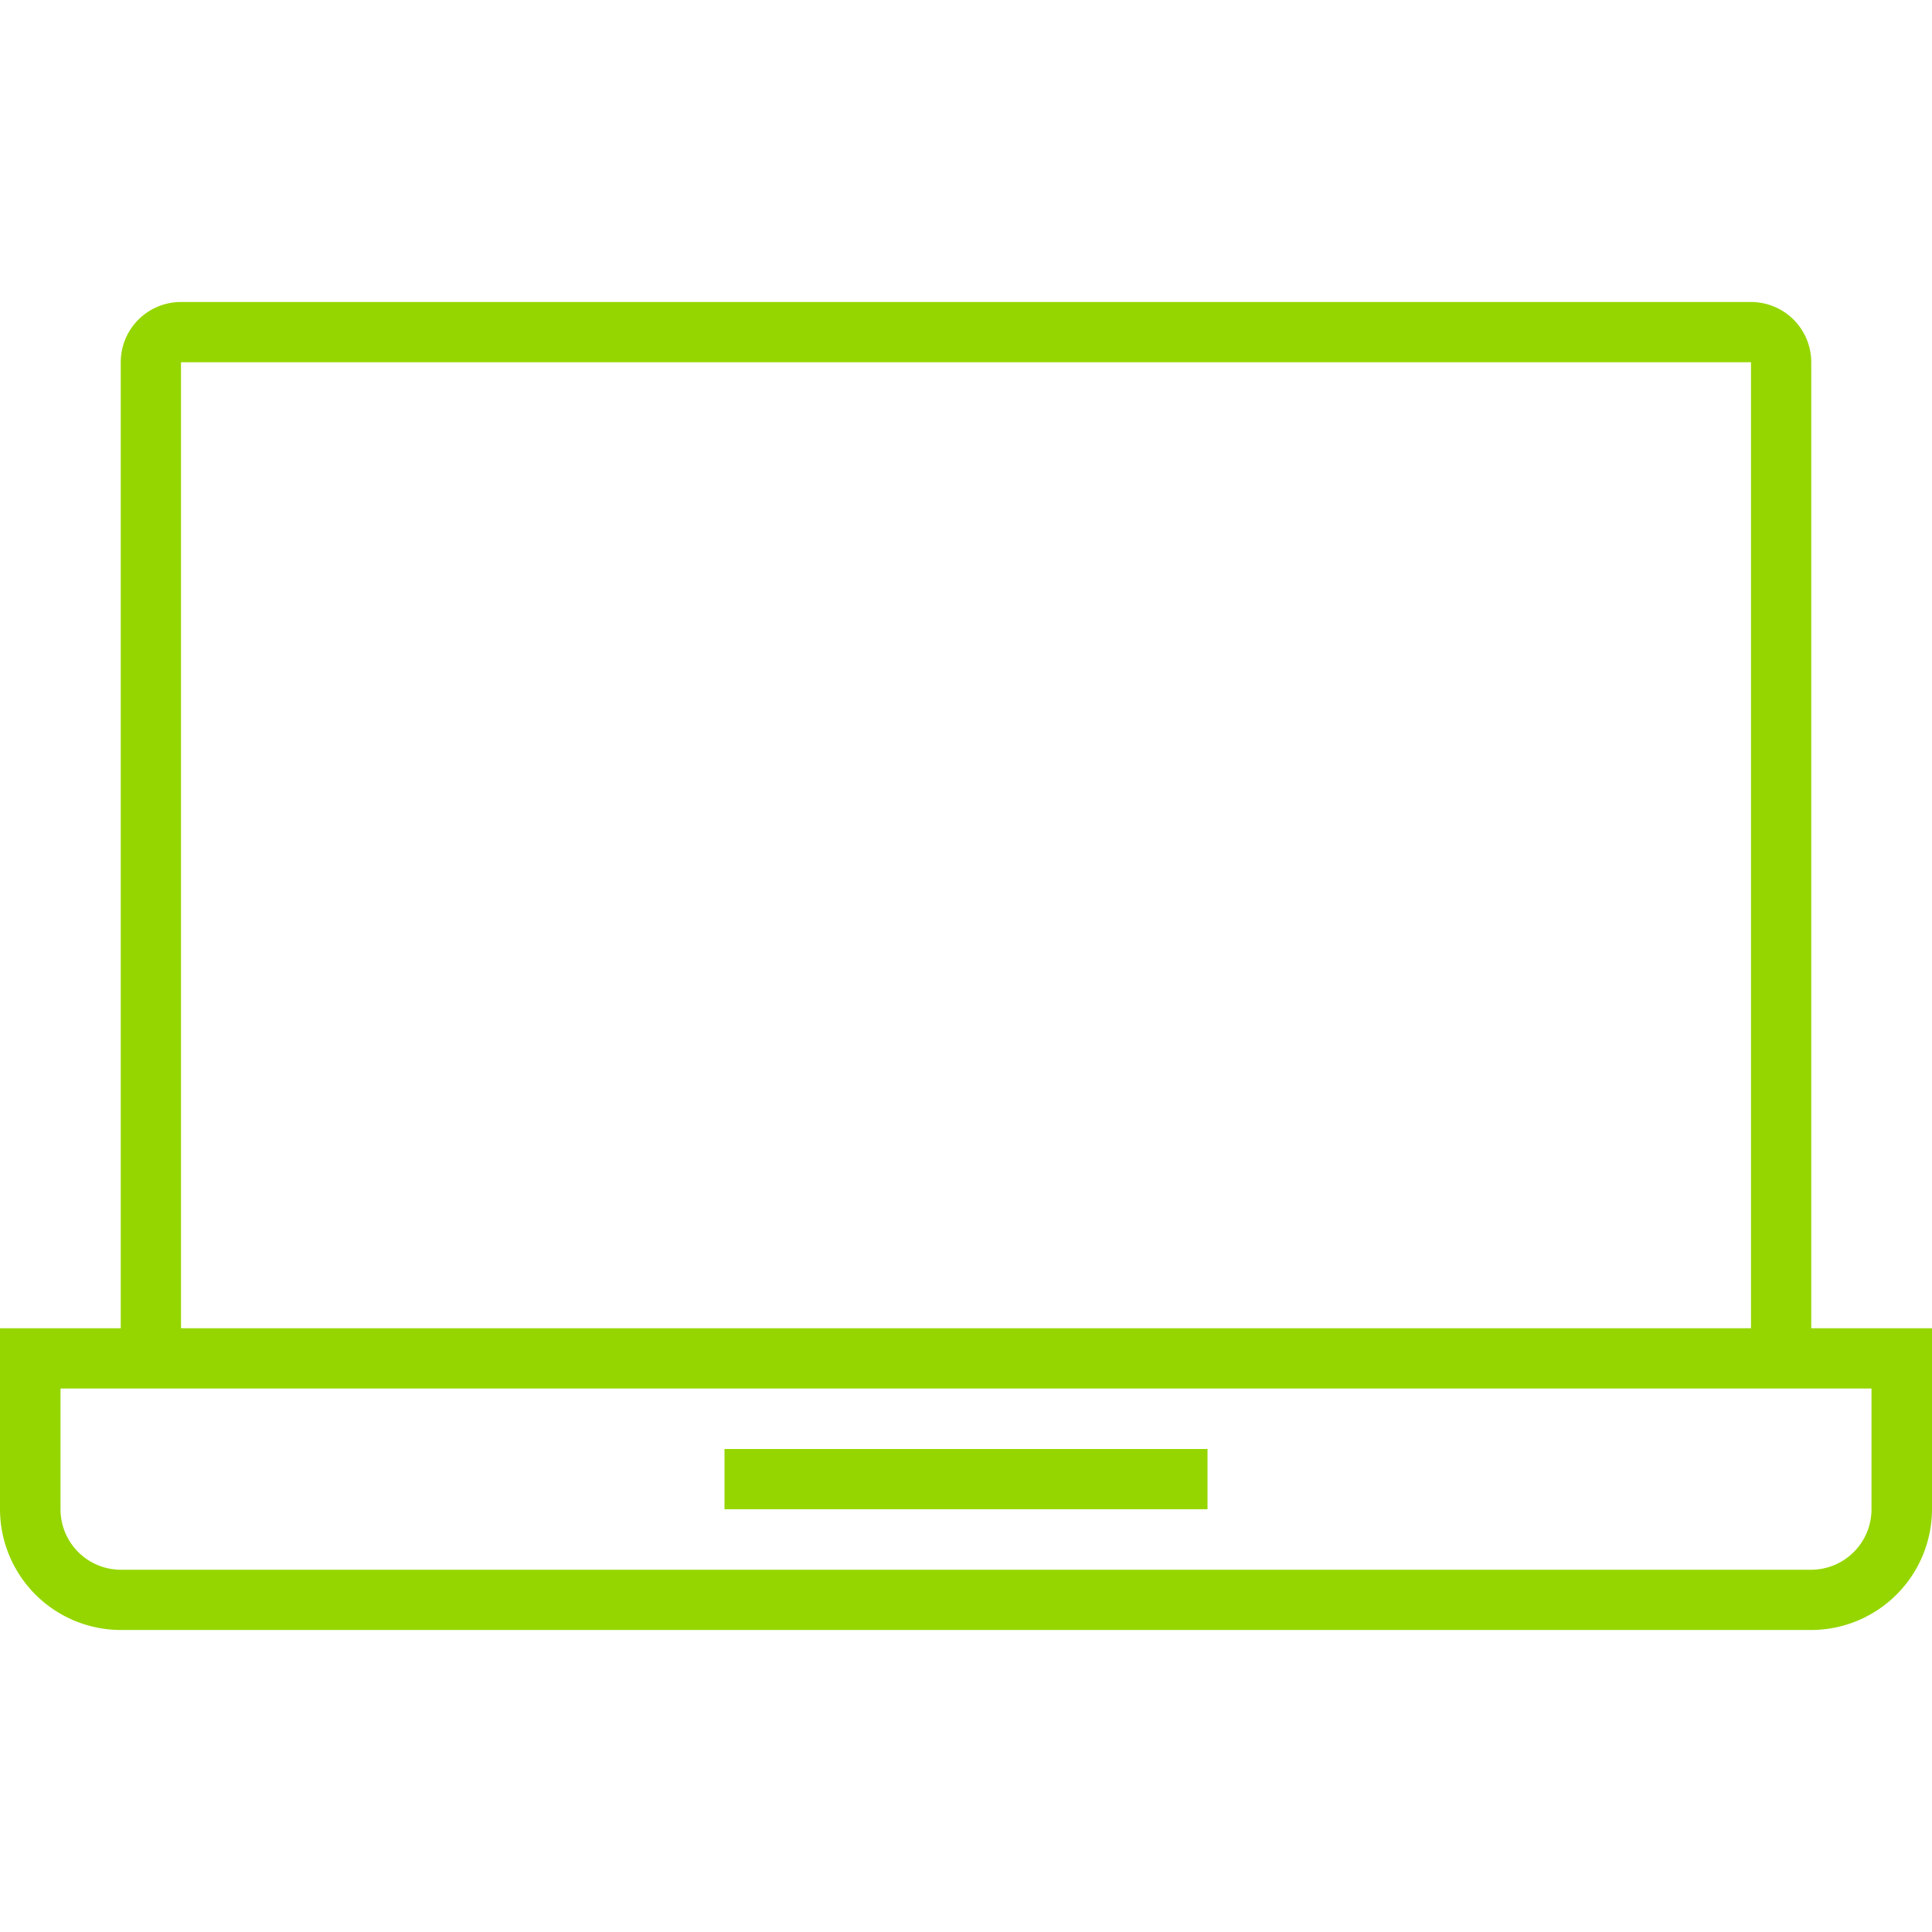 <svg xmlns="http://www.w3.org/2000/svg" width="76" height="76" viewBox="0 0 76 76"><defs><style>.cls-1{fill:#95d600;}</style></defs><g id="Layer_2" data-name="Layer 2"><path class="cls-1" d="M71.25,52.25v-38a2.37,2.37,0,0,0-2.37-2.37H7.12a2.37,2.37,0,0,0-2.37,2.37v38H0v7.12a4.76,4.76,0,0,0,4.76,4.75H71.24A4.76,4.76,0,0,0,76,59.37V52.25Zm-64.13-38H68.88v38H7.12Zm66.5,45.12a2.38,2.38,0,0,1-2.38,2.38H4.76a2.38,2.38,0,0,1-2.38-2.38V54.62H73.62Zm-26.12,0h-19V57h19Z"/></g></svg>